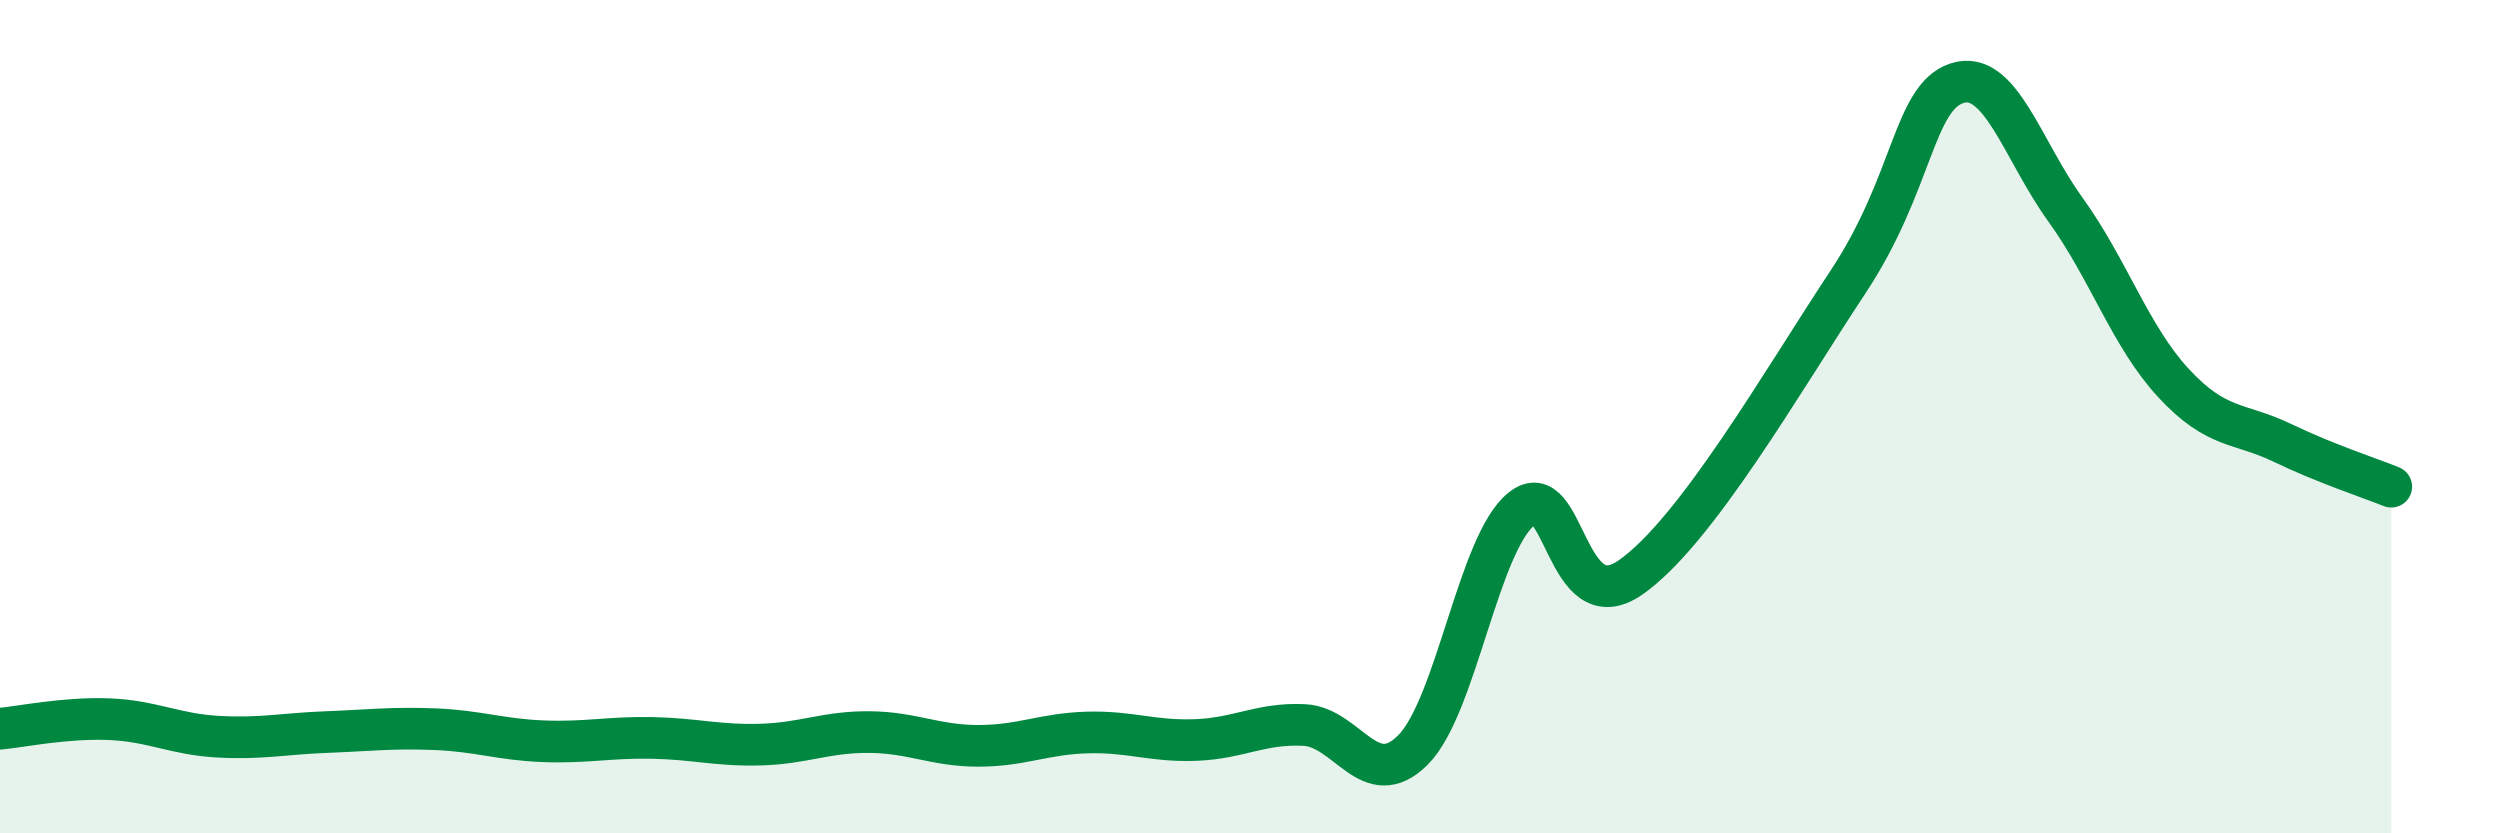 
    <svg width="60" height="20" viewBox="0 0 60 20" xmlns="http://www.w3.org/2000/svg">
      <path
        d="M 0,17.49 C 0.52,17.44 1.57,17.22 2.61,17.26 C 3.65,17.3 4.18,17.62 5.22,17.68 C 6.26,17.74 6.79,17.61 7.83,17.57 C 8.87,17.53 9.39,17.46 10.43,17.5 C 11.47,17.54 12,17.75 13.04,17.79 C 14.08,17.83 14.61,17.69 15.65,17.71 C 16.69,17.73 17.22,17.9 18.26,17.87 C 19.3,17.84 19.83,17.56 20.87,17.57 C 21.91,17.58 22.44,17.9 23.48,17.9 C 24.52,17.9 25.05,17.61 26.09,17.58 C 27.13,17.55 27.66,17.8 28.7,17.76 C 29.74,17.72 30.26,17.35 31.3,17.4 C 32.34,17.45 32.87,19.04 33.91,18 C 34.95,16.96 35.48,13.04 36.52,12.21 C 37.56,11.38 37.56,14.95 39.13,13.86 C 40.7,12.77 42.78,9.14 44.35,6.77 C 45.92,4.4 45.92,2.35 46.96,2 C 48,1.65 48.53,3.59 49.57,5.03 C 50.61,6.47 51.13,8.08 52.17,9.2 C 53.21,10.32 53.74,10.13 54.78,10.63 C 55.82,11.13 56.87,11.47 57.39,11.68L57.39 20L0 20Z"
        fill="#008740"
        opacity="0.1"
        stroke-linecap="round"
        stroke-linejoin="round"
      />
      <path
        d="M 0,17.49 C 0.52,17.44 1.57,17.22 2.61,17.26 C 3.65,17.3 4.18,17.62 5.22,17.68 C 6.26,17.74 6.79,17.61 7.83,17.57 C 8.87,17.53 9.39,17.46 10.43,17.5 C 11.47,17.54 12,17.75 13.04,17.79 C 14.08,17.83 14.61,17.69 15.65,17.71 C 16.69,17.73 17.22,17.9 18.26,17.87 C 19.3,17.84 19.83,17.56 20.87,17.57 C 21.91,17.58 22.44,17.9 23.48,17.9 C 24.52,17.9 25.05,17.61 26.09,17.58 C 27.13,17.55 27.66,17.8 28.7,17.76 C 29.74,17.72 30.26,17.35 31.3,17.4 C 32.34,17.45 32.87,19.04 33.91,18 C 34.95,16.96 35.48,13.04 36.52,12.21 C 37.56,11.38 37.56,14.95 39.13,13.86 C 40.7,12.77 42.78,9.14 44.35,6.77 C 45.92,4.4 45.92,2.35 46.96,2 C 48,1.65 48.53,3.59 49.57,5.03 C 50.61,6.47 51.13,8.08 52.17,9.2 C 53.21,10.32 53.74,10.13 54.78,10.63 C 55.82,11.13 56.87,11.47 57.39,11.68"
        stroke="#008740"
        stroke-width="1"
        fill="none"
        stroke-linecap="round"
        stroke-linejoin="round"
      />
    </svg>
  